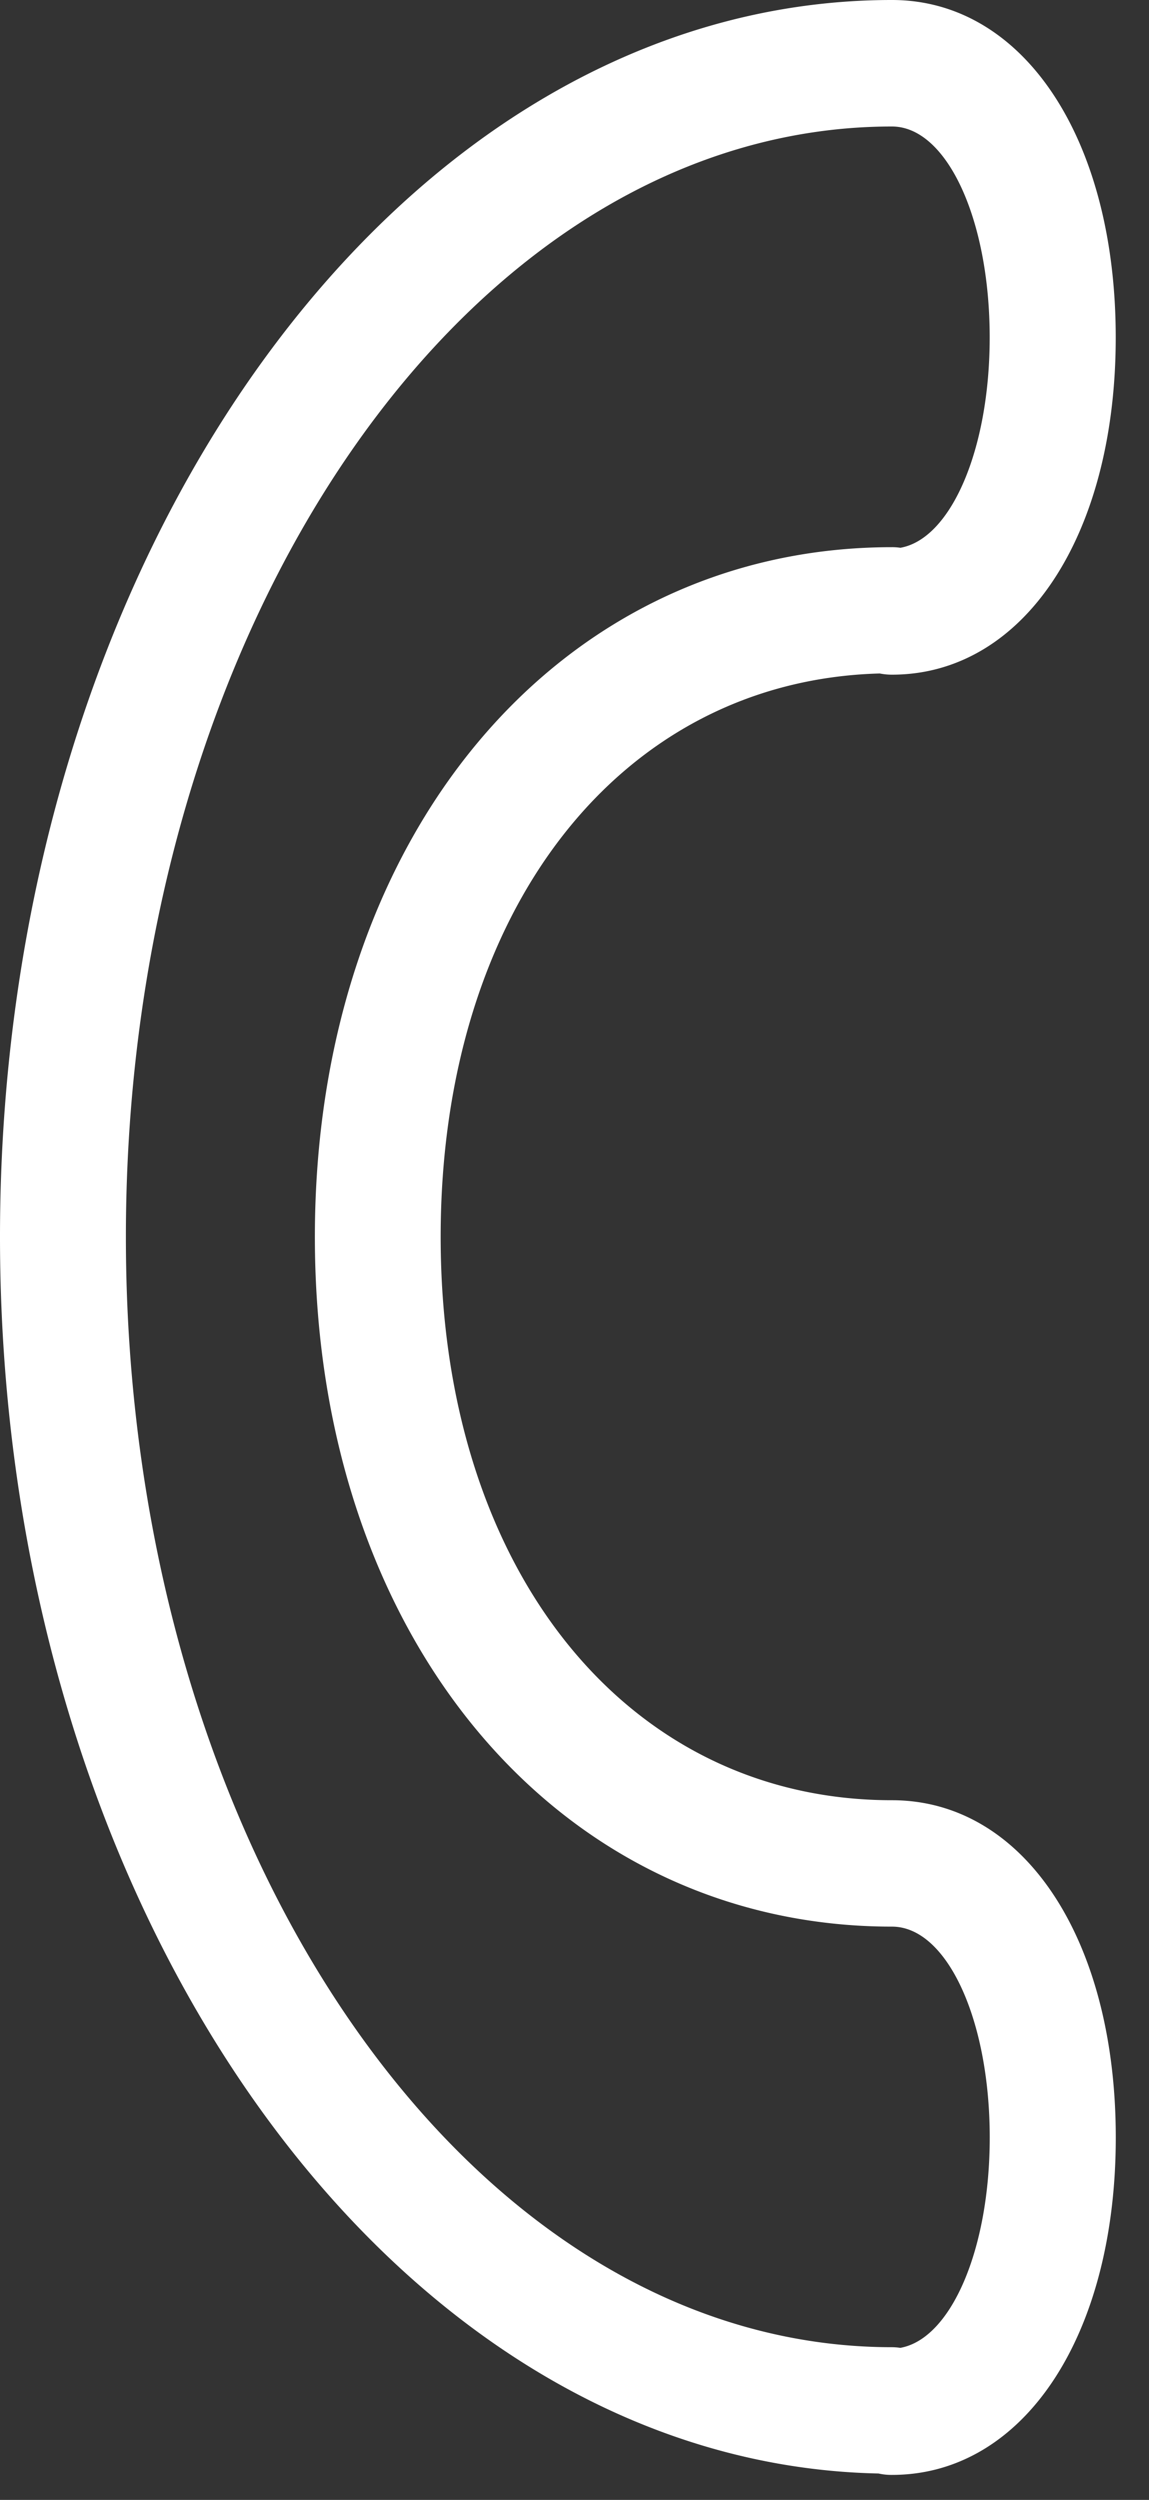 <svg xmlns="http://www.w3.org/2000/svg" height="50" width="23"><rect width="100%" height="100%" fill="#333333" stroke="none"/><path fill="#FFF" d="M17.854 36.006c-5.317 0-9.033-4.636-9.033-11.268 0-6.537 3.602-11.128 8.79-11.268.08.016.161.024.243.024 2.632 0 4.48-2.77 4.48-6.745S20.487 0 17.855 0C8.007 0 0 11.1 0 24.738 0 38.25 7.864 49.272 17.587 49.472c.088.02.177.029.268.028 2.63 0 4.48-2.774 4.48-6.749 0-3.975-1.845-6.745-4.48-6.745zm.168 10.953a1.161 1.161 0 00-.168-.013C9.4 46.946 2.52 36.983 2.52 24.738S9.4 2.53 17.854 2.53c1.098 0 1.957 1.854 1.957 4.219 0 2.242-.775 4.027-1.787 4.207a1.12 1.12 0 00-.169-.012c-6.696 0-11.552 5.805-11.552 13.795s4.856 13.795 11.552 13.795c1.098 0 1.957 1.854 1.957 4.22-.001 2.243-.777 4.024-1.79 4.205z"></path></svg>